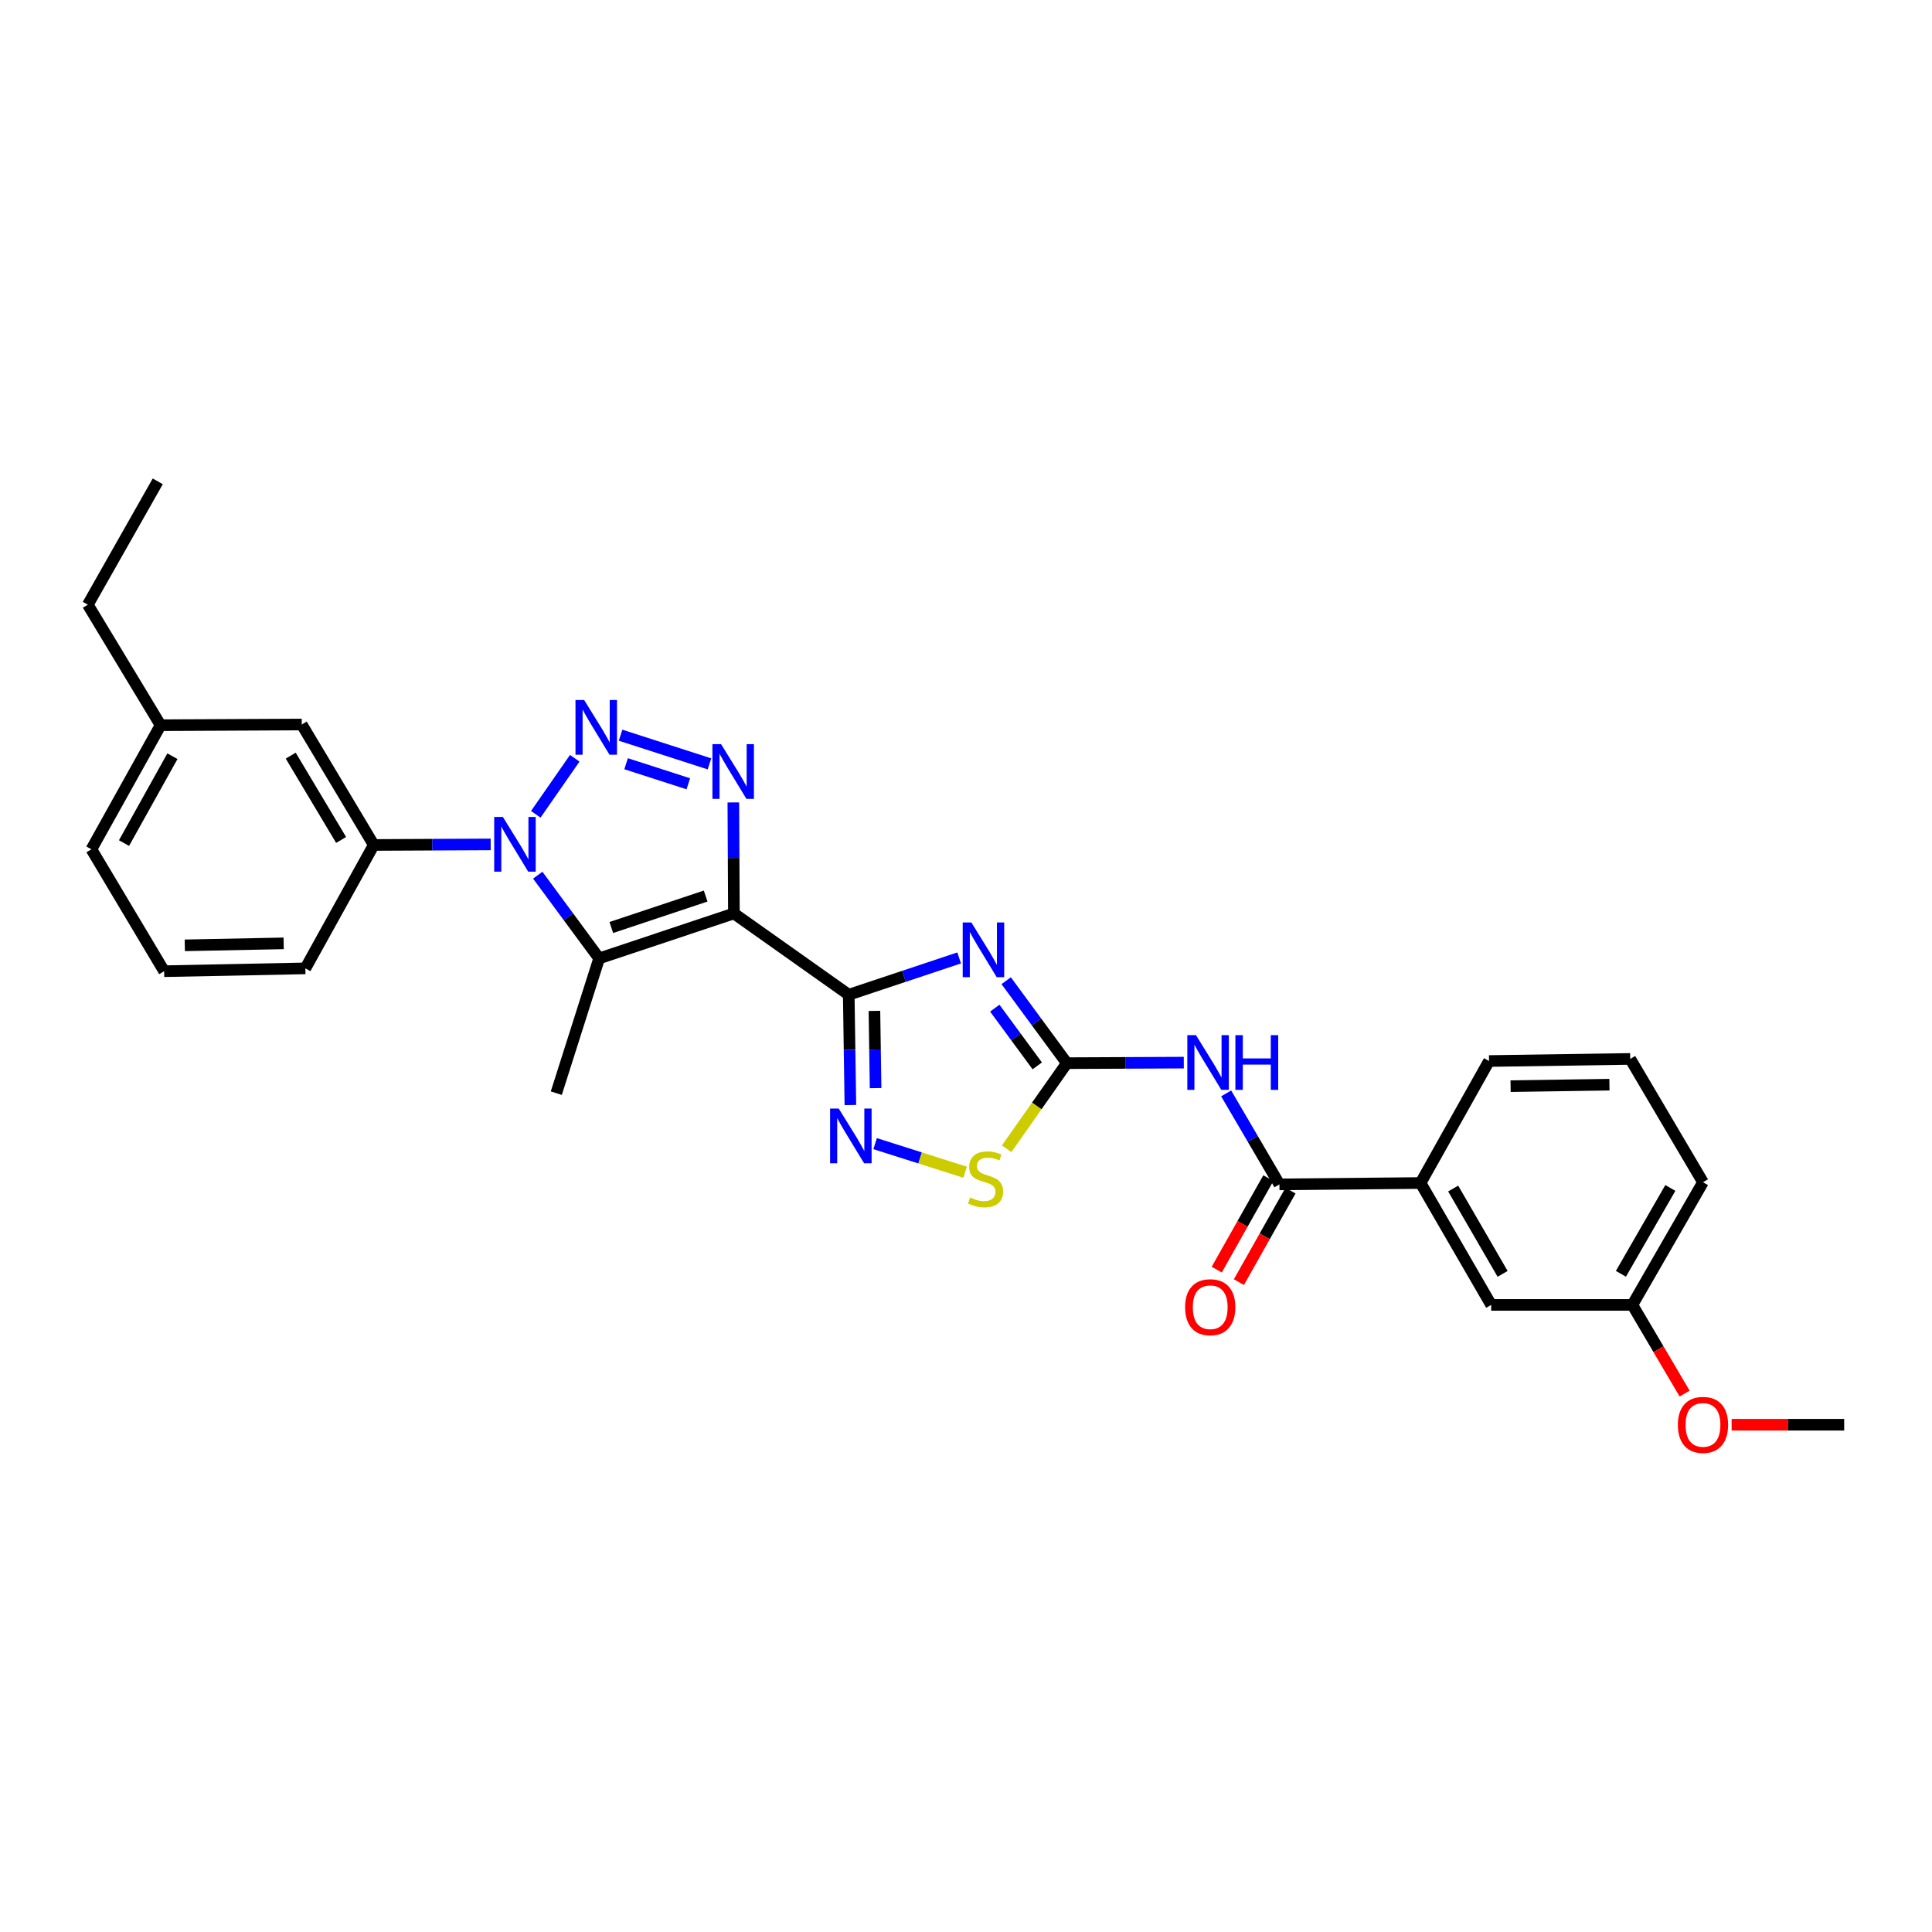 <?xml version='1.0' encoding='iso-8859-1'?>
<svg version='1.1' baseProfile='full'
              xmlns='http://www.w3.org/2000/svg'
                      xmlns:rdkit='http://www.rdkit.org/xml'
                      xmlns:xlink='http://www.w3.org/1999/xlink'
                  xml:space='preserve'
width='1000px' height='1000px' viewBox='0 0 1000 1000'>
<!-- END OF HEADER -->
<rect style='opacity:1.0;fill:#FFFFFF;stroke:none' width='1000' height='1000' x='0' y='0'> </rect>
<path class='bond-0' d='M 379.87,472.796 L 439.306,514.869' style='fill:none;fill-rule:evenodd;stroke:#000000;stroke-width:6px;stroke-linecap:butt;stroke-linejoin:miter;stroke-opacity:1' />
<path class='bond-4' d='M 379.87,472.796 L 379.721,444.067' style='fill:none;fill-rule:evenodd;stroke:#000000;stroke-width:6px;stroke-linecap:butt;stroke-linejoin:miter;stroke-opacity:1' />
<path class='bond-4' d='M 379.721,444.067 L 379.572,415.337' style='fill:none;fill-rule:evenodd;stroke:#0000FF;stroke-width:6px;stroke-linecap:butt;stroke-linejoin:miter;stroke-opacity:1' />
<path class='bond-5' d='M 379.87,472.796 L 310.117,496.064' style='fill:none;fill-rule:evenodd;stroke:#000000;stroke-width:6px;stroke-linecap:butt;stroke-linejoin:miter;stroke-opacity:1' />
<path class='bond-5' d='M 365.239,463.792 L 316.412,480.08' style='fill:none;fill-rule:evenodd;stroke:#000000;stroke-width:6px;stroke-linecap:butt;stroke-linejoin:miter;stroke-opacity:1' />
<path class='bond-3' d='M 439.306,514.869 L 467.882,505.345' style='fill:none;fill-rule:evenodd;stroke:#000000;stroke-width:6px;stroke-linecap:butt;stroke-linejoin:miter;stroke-opacity:1' />
<path class='bond-3' d='M 467.882,505.345 L 496.459,495.822' style='fill:none;fill-rule:evenodd;stroke:#0000FF;stroke-width:6px;stroke-linecap:butt;stroke-linejoin:miter;stroke-opacity:1' />
<path class='bond-7' d='M 439.306,514.869 L 439.732,543.416' style='fill:none;fill-rule:evenodd;stroke:#000000;stroke-width:6px;stroke-linecap:butt;stroke-linejoin:miter;stroke-opacity:1' />
<path class='bond-7' d='M 439.732,543.416 L 440.157,571.963' style='fill:none;fill-rule:evenodd;stroke:#0000FF;stroke-width:6px;stroke-linecap:butt;stroke-linejoin:miter;stroke-opacity:1' />
<path class='bond-7' d='M 452.603,523.236 L 452.901,543.22' style='fill:none;fill-rule:evenodd;stroke:#000000;stroke-width:6px;stroke-linecap:butt;stroke-linejoin:miter;stroke-opacity:1' />
<path class='bond-7' d='M 452.901,543.22 L 453.199,563.203' style='fill:none;fill-rule:evenodd;stroke:#0000FF;stroke-width:6px;stroke-linecap:butt;stroke-linejoin:miter;stroke-opacity:1' />
<path class='bond-1' d='M 321.212,380.541 L 367.218,395.382' style='fill:none;fill-rule:evenodd;stroke:#0000FF;stroke-width:6px;stroke-linecap:butt;stroke-linejoin:miter;stroke-opacity:1' />
<path class='bond-1' d='M 324.069,395.301 L 356.274,405.691' style='fill:none;fill-rule:evenodd;stroke:#0000FF;stroke-width:6px;stroke-linecap:butt;stroke-linejoin:miter;stroke-opacity:1' />
<path class='bond-29' d='M 297.486,392.478 L 277.322,421.486' style='fill:none;fill-rule:evenodd;stroke:#0000FF;stroke-width:6px;stroke-linecap:butt;stroke-linejoin:miter;stroke-opacity:1' />
<path class='bond-2' d='M 278.339,452.996 L 294.228,474.53' style='fill:none;fill-rule:evenodd;stroke:#0000FF;stroke-width:6px;stroke-linecap:butt;stroke-linejoin:miter;stroke-opacity:1' />
<path class='bond-2' d='M 294.228,474.53 L 310.117,496.064' style='fill:none;fill-rule:evenodd;stroke:#000000;stroke-width:6px;stroke-linecap:butt;stroke-linejoin:miter;stroke-opacity:1' />
<path class='bond-11' d='M 253.97,437.062 L 223.713,437.207' style='fill:none;fill-rule:evenodd;stroke:#0000FF;stroke-width:6px;stroke-linecap:butt;stroke-linejoin:miter;stroke-opacity:1' />
<path class='bond-11' d='M 223.713,437.207 L 193.455,437.353' style='fill:none;fill-rule:evenodd;stroke:#000000;stroke-width:6px;stroke-linecap:butt;stroke-linejoin:miter;stroke-opacity:1' />
<path class='bond-6' d='M 520.795,507.611 L 536.497,528.95' style='fill:none;fill-rule:evenodd;stroke:#0000FF;stroke-width:6px;stroke-linecap:butt;stroke-linejoin:miter;stroke-opacity:1' />
<path class='bond-6' d='M 536.497,528.95 L 552.199,550.29' style='fill:none;fill-rule:evenodd;stroke:#000000;stroke-width:6px;stroke-linecap:butt;stroke-linejoin:miter;stroke-opacity:1' />
<path class='bond-6' d='M 514.898,521.818 L 525.889,536.756' style='fill:none;fill-rule:evenodd;stroke:#0000FF;stroke-width:6px;stroke-linecap:butt;stroke-linejoin:miter;stroke-opacity:1' />
<path class='bond-6' d='M 525.889,536.756 L 536.88,551.694' style='fill:none;fill-rule:evenodd;stroke:#000000;stroke-width:6px;stroke-linecap:butt;stroke-linejoin:miter;stroke-opacity:1' />
<path class='bond-16' d='M 310.117,496.064 L 287.939,565.817' style='fill:none;fill-rule:evenodd;stroke:#000000;stroke-width:6px;stroke-linecap:butt;stroke-linejoin:miter;stroke-opacity:1' />
<path class='bond-8' d='M 552.199,550.29 L 582.464,550.151' style='fill:none;fill-rule:evenodd;stroke:#000000;stroke-width:6px;stroke-linecap:butt;stroke-linejoin:miter;stroke-opacity:1' />
<path class='bond-8' d='M 582.464,550.151 L 612.729,550.011' style='fill:none;fill-rule:evenodd;stroke:#0000FF;stroke-width:6px;stroke-linecap:butt;stroke-linejoin:miter;stroke-opacity:1' />
<path class='bond-30' d='M 552.199,550.29 L 536.617,572.444' style='fill:none;fill-rule:evenodd;stroke:#000000;stroke-width:6px;stroke-linecap:butt;stroke-linejoin:miter;stroke-opacity:1' />
<path class='bond-30' d='M 536.617,572.444 L 521.035,594.598' style='fill:none;fill-rule:evenodd;stroke:#CCCC00;stroke-width:6px;stroke-linecap:butt;stroke-linejoin:miter;stroke-opacity:1' />
<path class='bond-10' d='M 452.965,591.944 L 476.256,599.345' style='fill:none;fill-rule:evenodd;stroke:#0000FF;stroke-width:6px;stroke-linecap:butt;stroke-linejoin:miter;stroke-opacity:1' />
<path class='bond-10' d='M 476.256,599.345 L 499.547,606.745' style='fill:none;fill-rule:evenodd;stroke:#CCCC00;stroke-width:6px;stroke-linecap:butt;stroke-linejoin:miter;stroke-opacity:1' />
<path class='bond-9' d='M 634.657,565.941 L 648.445,589.487' style='fill:none;fill-rule:evenodd;stroke:#0000FF;stroke-width:6px;stroke-linecap:butt;stroke-linejoin:miter;stroke-opacity:1' />
<path class='bond-9' d='M 648.445,589.487 L 662.232,613.033' style='fill:none;fill-rule:evenodd;stroke:#000000;stroke-width:6px;stroke-linecap:butt;stroke-linejoin:miter;stroke-opacity:1' />
<path class='bond-12' d='M 662.232,613.033 L 735.285,612.324' style='fill:none;fill-rule:evenodd;stroke:#000000;stroke-width:6px;stroke-linecap:butt;stroke-linejoin:miter;stroke-opacity:1' />
<path class='bond-13' d='M 656.497,609.797 L 643.138,633.475' style='fill:none;fill-rule:evenodd;stroke:#000000;stroke-width:6px;stroke-linecap:butt;stroke-linejoin:miter;stroke-opacity:1' />
<path class='bond-13' d='M 643.138,633.475 L 629.78,657.152' style='fill:none;fill-rule:evenodd;stroke:#FF0000;stroke-width:6px;stroke-linecap:butt;stroke-linejoin:miter;stroke-opacity:1' />
<path class='bond-13' d='M 667.968,616.269 L 654.609,639.946' style='fill:none;fill-rule:evenodd;stroke:#000000;stroke-width:6px;stroke-linecap:butt;stroke-linejoin:miter;stroke-opacity:1' />
<path class='bond-13' d='M 654.609,639.946 L 641.251,663.623' style='fill:none;fill-rule:evenodd;stroke:#FF0000;stroke-width:6px;stroke-linecap:butt;stroke-linejoin:miter;stroke-opacity:1' />
<path class='bond-14' d='M 193.455,437.353 L 156.197,375.012' style='fill:none;fill-rule:evenodd;stroke:#000000;stroke-width:6px;stroke-linecap:butt;stroke-linejoin:miter;stroke-opacity:1' />
<path class='bond-14' d='M 176.561,434.758 L 150.48,391.12' style='fill:none;fill-rule:evenodd;stroke:#000000;stroke-width:6px;stroke-linecap:butt;stroke-linejoin:miter;stroke-opacity:1' />
<path class='bond-19' d='M 193.455,437.353 L 158.056,501.23' style='fill:none;fill-rule:evenodd;stroke:#000000;stroke-width:6px;stroke-linecap:butt;stroke-linejoin:miter;stroke-opacity:1' />
<path class='bond-15' d='M 735.285,612.324 L 771.833,675.418' style='fill:none;fill-rule:evenodd;stroke:#000000;stroke-width:6px;stroke-linecap:butt;stroke-linejoin:miter;stroke-opacity:1' />
<path class='bond-15' d='M 752.164,615.186 L 777.747,659.352' style='fill:none;fill-rule:evenodd;stroke:#000000;stroke-width:6px;stroke-linecap:butt;stroke-linejoin:miter;stroke-opacity:1' />
<path class='bond-21' d='M 735.285,612.324 L 770.721,549.185' style='fill:none;fill-rule:evenodd;stroke:#000000;stroke-width:6px;stroke-linecap:butt;stroke-linejoin:miter;stroke-opacity:1' />
<path class='bond-18' d='M 156.197,375.012 L 83.115,375.363' style='fill:none;fill-rule:evenodd;stroke:#000000;stroke-width:6px;stroke-linecap:butt;stroke-linejoin:miter;stroke-opacity:1' />
<path class='bond-17' d='M 771.833,675.418 L 844.915,675.418' style='fill:none;fill-rule:evenodd;stroke:#000000;stroke-width:6px;stroke-linecap:butt;stroke-linejoin:miter;stroke-opacity:1' />
<path class='bond-20' d='M 844.915,675.418 L 858.44,698.367' style='fill:none;fill-rule:evenodd;stroke:#000000;stroke-width:6px;stroke-linecap:butt;stroke-linejoin:miter;stroke-opacity:1' />
<path class='bond-20' d='M 858.44,698.367 L 871.964,721.317' style='fill:none;fill-rule:evenodd;stroke:#FF0000;stroke-width:6px;stroke-linecap:butt;stroke-linejoin:miter;stroke-opacity:1' />
<path class='bond-32' d='M 844.915,675.418 L 881.463,611.928' style='fill:none;fill-rule:evenodd;stroke:#000000;stroke-width:6px;stroke-linecap:butt;stroke-linejoin:miter;stroke-opacity:1' />
<path class='bond-32' d='M 838.983,659.324 L 864.567,614.881' style='fill:none;fill-rule:evenodd;stroke:#000000;stroke-width:6px;stroke-linecap:butt;stroke-linejoin:miter;stroke-opacity:1' />
<path class='bond-26' d='M 83.115,375.363 L 45.455,312.993' style='fill:none;fill-rule:evenodd;stroke:#000000;stroke-width:6px;stroke-linecap:butt;stroke-linejoin:miter;stroke-opacity:1' />
<path class='bond-31' d='M 83.115,375.363 L 47.313,439.599' style='fill:none;fill-rule:evenodd;stroke:#000000;stroke-width:6px;stroke-linecap:butt;stroke-linejoin:miter;stroke-opacity:1' />
<path class='bond-31' d='M 89.249,391.41 L 64.188,436.376' style='fill:none;fill-rule:evenodd;stroke:#000000;stroke-width:6px;stroke-linecap:butt;stroke-linejoin:miter;stroke-opacity:1' />
<path class='bond-22' d='M 158.056,501.23 L 84.959,502.693' style='fill:none;fill-rule:evenodd;stroke:#000000;stroke-width:6px;stroke-linecap:butt;stroke-linejoin:miter;stroke-opacity:1' />
<path class='bond-22' d='M 146.827,488.281 L 95.66,489.306' style='fill:none;fill-rule:evenodd;stroke:#000000;stroke-width:6px;stroke-linecap:butt;stroke-linejoin:miter;stroke-opacity:1' />
<path class='bond-27' d='M 896.291,737.437 L 925.418,737.437' style='fill:none;fill-rule:evenodd;stroke:#FF0000;stroke-width:6px;stroke-linecap:butt;stroke-linejoin:miter;stroke-opacity:1' />
<path class='bond-27' d='M 925.418,737.437 L 954.545,737.437' style='fill:none;fill-rule:evenodd;stroke:#000000;stroke-width:6px;stroke-linecap:butt;stroke-linejoin:miter;stroke-opacity:1' />
<path class='bond-23' d='M 770.721,549.185 L 843.803,548.095' style='fill:none;fill-rule:evenodd;stroke:#000000;stroke-width:6px;stroke-linecap:butt;stroke-linejoin:miter;stroke-opacity:1' />
<path class='bond-23' d='M 781.88,562.191 L 833.037,561.428' style='fill:none;fill-rule:evenodd;stroke:#000000;stroke-width:6px;stroke-linecap:butt;stroke-linejoin:miter;stroke-opacity:1' />
<path class='bond-25' d='M 84.959,502.693 L 47.313,439.599' style='fill:none;fill-rule:evenodd;stroke:#000000;stroke-width:6px;stroke-linecap:butt;stroke-linejoin:miter;stroke-opacity:1' />
<path class='bond-24' d='M 843.803,548.095 L 881.463,611.928' style='fill:none;fill-rule:evenodd;stroke:#000000;stroke-width:6px;stroke-linecap:butt;stroke-linejoin:miter;stroke-opacity:1' />
<path class='bond-28' d='M 45.455,312.993 L 81.652,249.145' style='fill:none;fill-rule:evenodd;stroke:#000000;stroke-width:6px;stroke-linecap:butt;stroke-linejoin:miter;stroke-opacity:1' />
<path  class='atom-2' d='M 302.35 362.315
L 311.63 377.315
Q 312.55 378.795, 314.03 381.475
Q 315.51 384.155, 315.59 384.315
L 315.59 362.315
L 319.35 362.315
L 319.35 390.635
L 315.47 390.635
L 305.51 374.235
Q 304.35 372.315, 303.11 370.115
Q 301.91 367.915, 301.55 367.235
L 301.55 390.635
L 297.87 390.635
L 297.87 362.315
L 302.35 362.315
' fill='#0000FF'/>
<path  class='atom-3' d='M 260.277 422.841
L 269.557 437.841
Q 270.477 439.321, 271.957 442.001
Q 273.437 444.681, 273.517 444.841
L 273.517 422.841
L 277.277 422.841
L 277.277 451.161
L 273.397 451.161
L 263.437 434.761
Q 262.277 432.841, 261.037 430.641
Q 259.837 428.441, 259.477 427.761
L 259.477 451.161
L 255.797 451.161
L 255.797 422.841
L 260.277 422.841
' fill='#0000FF'/>
<path  class='atom-4' d='M 502.776 477.47
L 512.056 492.47
Q 512.976 493.95, 514.456 496.63
Q 515.936 499.31, 516.016 499.47
L 516.016 477.47
L 519.776 477.47
L 519.776 505.79
L 515.896 505.79
L 505.936 489.39
Q 504.776 487.47, 503.536 485.27
Q 502.336 483.07, 501.976 482.39
L 501.976 505.79
L 498.296 505.79
L 498.296 477.47
L 502.776 477.47
' fill='#0000FF'/>
<path  class='atom-5' d='M 373.229 385.181
L 382.509 400.181
Q 383.429 401.661, 384.909 404.341
Q 386.389 407.021, 386.469 407.181
L 386.469 385.181
L 390.229 385.181
L 390.229 413.501
L 386.349 413.501
L 376.389 397.101
Q 375.229 395.181, 373.989 392.981
Q 372.789 390.781, 372.429 390.101
L 372.429 413.501
L 368.749 413.501
L 368.749 385.181
L 373.229 385.181
' fill='#0000FF'/>
<path  class='atom-8' d='M 434.136 573.791
L 443.416 588.791
Q 444.336 590.271, 445.816 592.951
Q 447.296 595.631, 447.376 595.791
L 447.376 573.791
L 451.136 573.791
L 451.136 602.111
L 447.256 602.111
L 437.296 585.711
Q 436.136 583.791, 434.896 581.591
Q 433.696 579.391, 433.336 578.711
L 433.336 602.111
L 429.656 602.111
L 429.656 573.791
L 434.136 573.791
' fill='#0000FF'/>
<path  class='atom-9' d='M 619.036 535.794
L 628.316 550.794
Q 629.236 552.274, 630.716 554.954
Q 632.196 557.634, 632.276 557.794
L 632.276 535.794
L 636.036 535.794
L 636.036 564.114
L 632.156 564.114
L 622.196 547.714
Q 621.036 545.794, 619.796 543.594
Q 618.596 541.394, 618.236 540.714
L 618.236 564.114
L 614.556 564.114
L 614.556 535.794
L 619.036 535.794
' fill='#0000FF'/>
<path  class='atom-9' d='M 639.436 535.794
L 643.276 535.794
L 643.276 547.834
L 657.756 547.834
L 657.756 535.794
L 661.596 535.794
L 661.596 564.114
L 657.756 564.114
L 657.756 551.034
L 643.276 551.034
L 643.276 564.114
L 639.436 564.114
L 639.436 535.794
' fill='#0000FF'/>
<path  class='atom-11' d='M 502.127 619.827
Q 502.447 619.947, 503.767 620.507
Q 505.087 621.067, 506.527 621.427
Q 508.007 621.747, 509.447 621.747
Q 512.127 621.747, 513.687 620.467
Q 515.247 619.147, 515.247 616.867
Q 515.247 615.307, 514.447 614.347
Q 513.687 613.387, 512.487 612.867
Q 511.287 612.347, 509.287 611.747
Q 506.767 610.987, 505.247 610.267
Q 503.767 609.547, 502.687 608.027
Q 501.647 606.507, 501.647 603.947
Q 501.647 600.387, 504.047 598.187
Q 506.487 595.987, 511.287 595.987
Q 514.567 595.987, 518.287 597.547
L 517.367 600.627
Q 513.967 599.227, 511.407 599.227
Q 508.647 599.227, 507.127 600.387
Q 505.607 601.507, 505.647 603.467
Q 505.647 604.987, 506.407 605.907
Q 507.207 606.827, 508.327 607.347
Q 509.487 607.867, 511.407 608.467
Q 513.967 609.267, 515.487 610.067
Q 517.007 610.867, 518.087 612.507
Q 519.207 614.107, 519.207 616.867
Q 519.207 620.787, 516.567 622.907
Q 513.967 624.987, 509.607 624.987
Q 507.087 624.987, 505.167 624.427
Q 503.287 623.907, 501.047 622.987
L 502.127 619.827
' fill='#CCCC00'/>
<path  class='atom-14' d='M 613.408 676.61
Q 613.408 669.81, 616.768 666.01
Q 620.128 662.21, 626.408 662.21
Q 632.688 662.21, 636.048 666.01
Q 639.408 669.81, 639.408 676.61
Q 639.408 683.49, 636.008 687.41
Q 632.608 691.29, 626.408 691.29
Q 620.168 691.29, 616.768 687.41
Q 613.408 683.53, 613.408 676.61
M 626.408 688.09
Q 630.728 688.09, 633.048 685.21
Q 635.408 682.29, 635.408 676.61
Q 635.408 671.05, 633.048 668.25
Q 630.728 665.41, 626.408 665.41
Q 622.088 665.41, 619.728 668.21
Q 617.408 671.01, 617.408 676.61
Q 617.408 682.33, 619.728 685.21
Q 622.088 688.09, 626.408 688.09
' fill='#FF0000'/>
<path  class='atom-21' d='M 868.463 737.517
Q 868.463 730.717, 871.823 726.917
Q 875.183 723.117, 881.463 723.117
Q 887.743 723.117, 891.103 726.917
Q 894.463 730.717, 894.463 737.517
Q 894.463 744.397, 891.063 748.317
Q 887.663 752.197, 881.463 752.197
Q 875.223 752.197, 871.823 748.317
Q 868.463 744.437, 868.463 737.517
M 881.463 748.997
Q 885.783 748.997, 888.103 746.117
Q 890.463 743.197, 890.463 737.517
Q 890.463 731.957, 888.103 729.157
Q 885.783 726.317, 881.463 726.317
Q 877.143 726.317, 874.783 729.117
Q 872.463 731.917, 872.463 737.517
Q 872.463 743.237, 874.783 746.117
Q 877.143 748.997, 881.463 748.997
' fill='#FF0000'/>
</svg>
